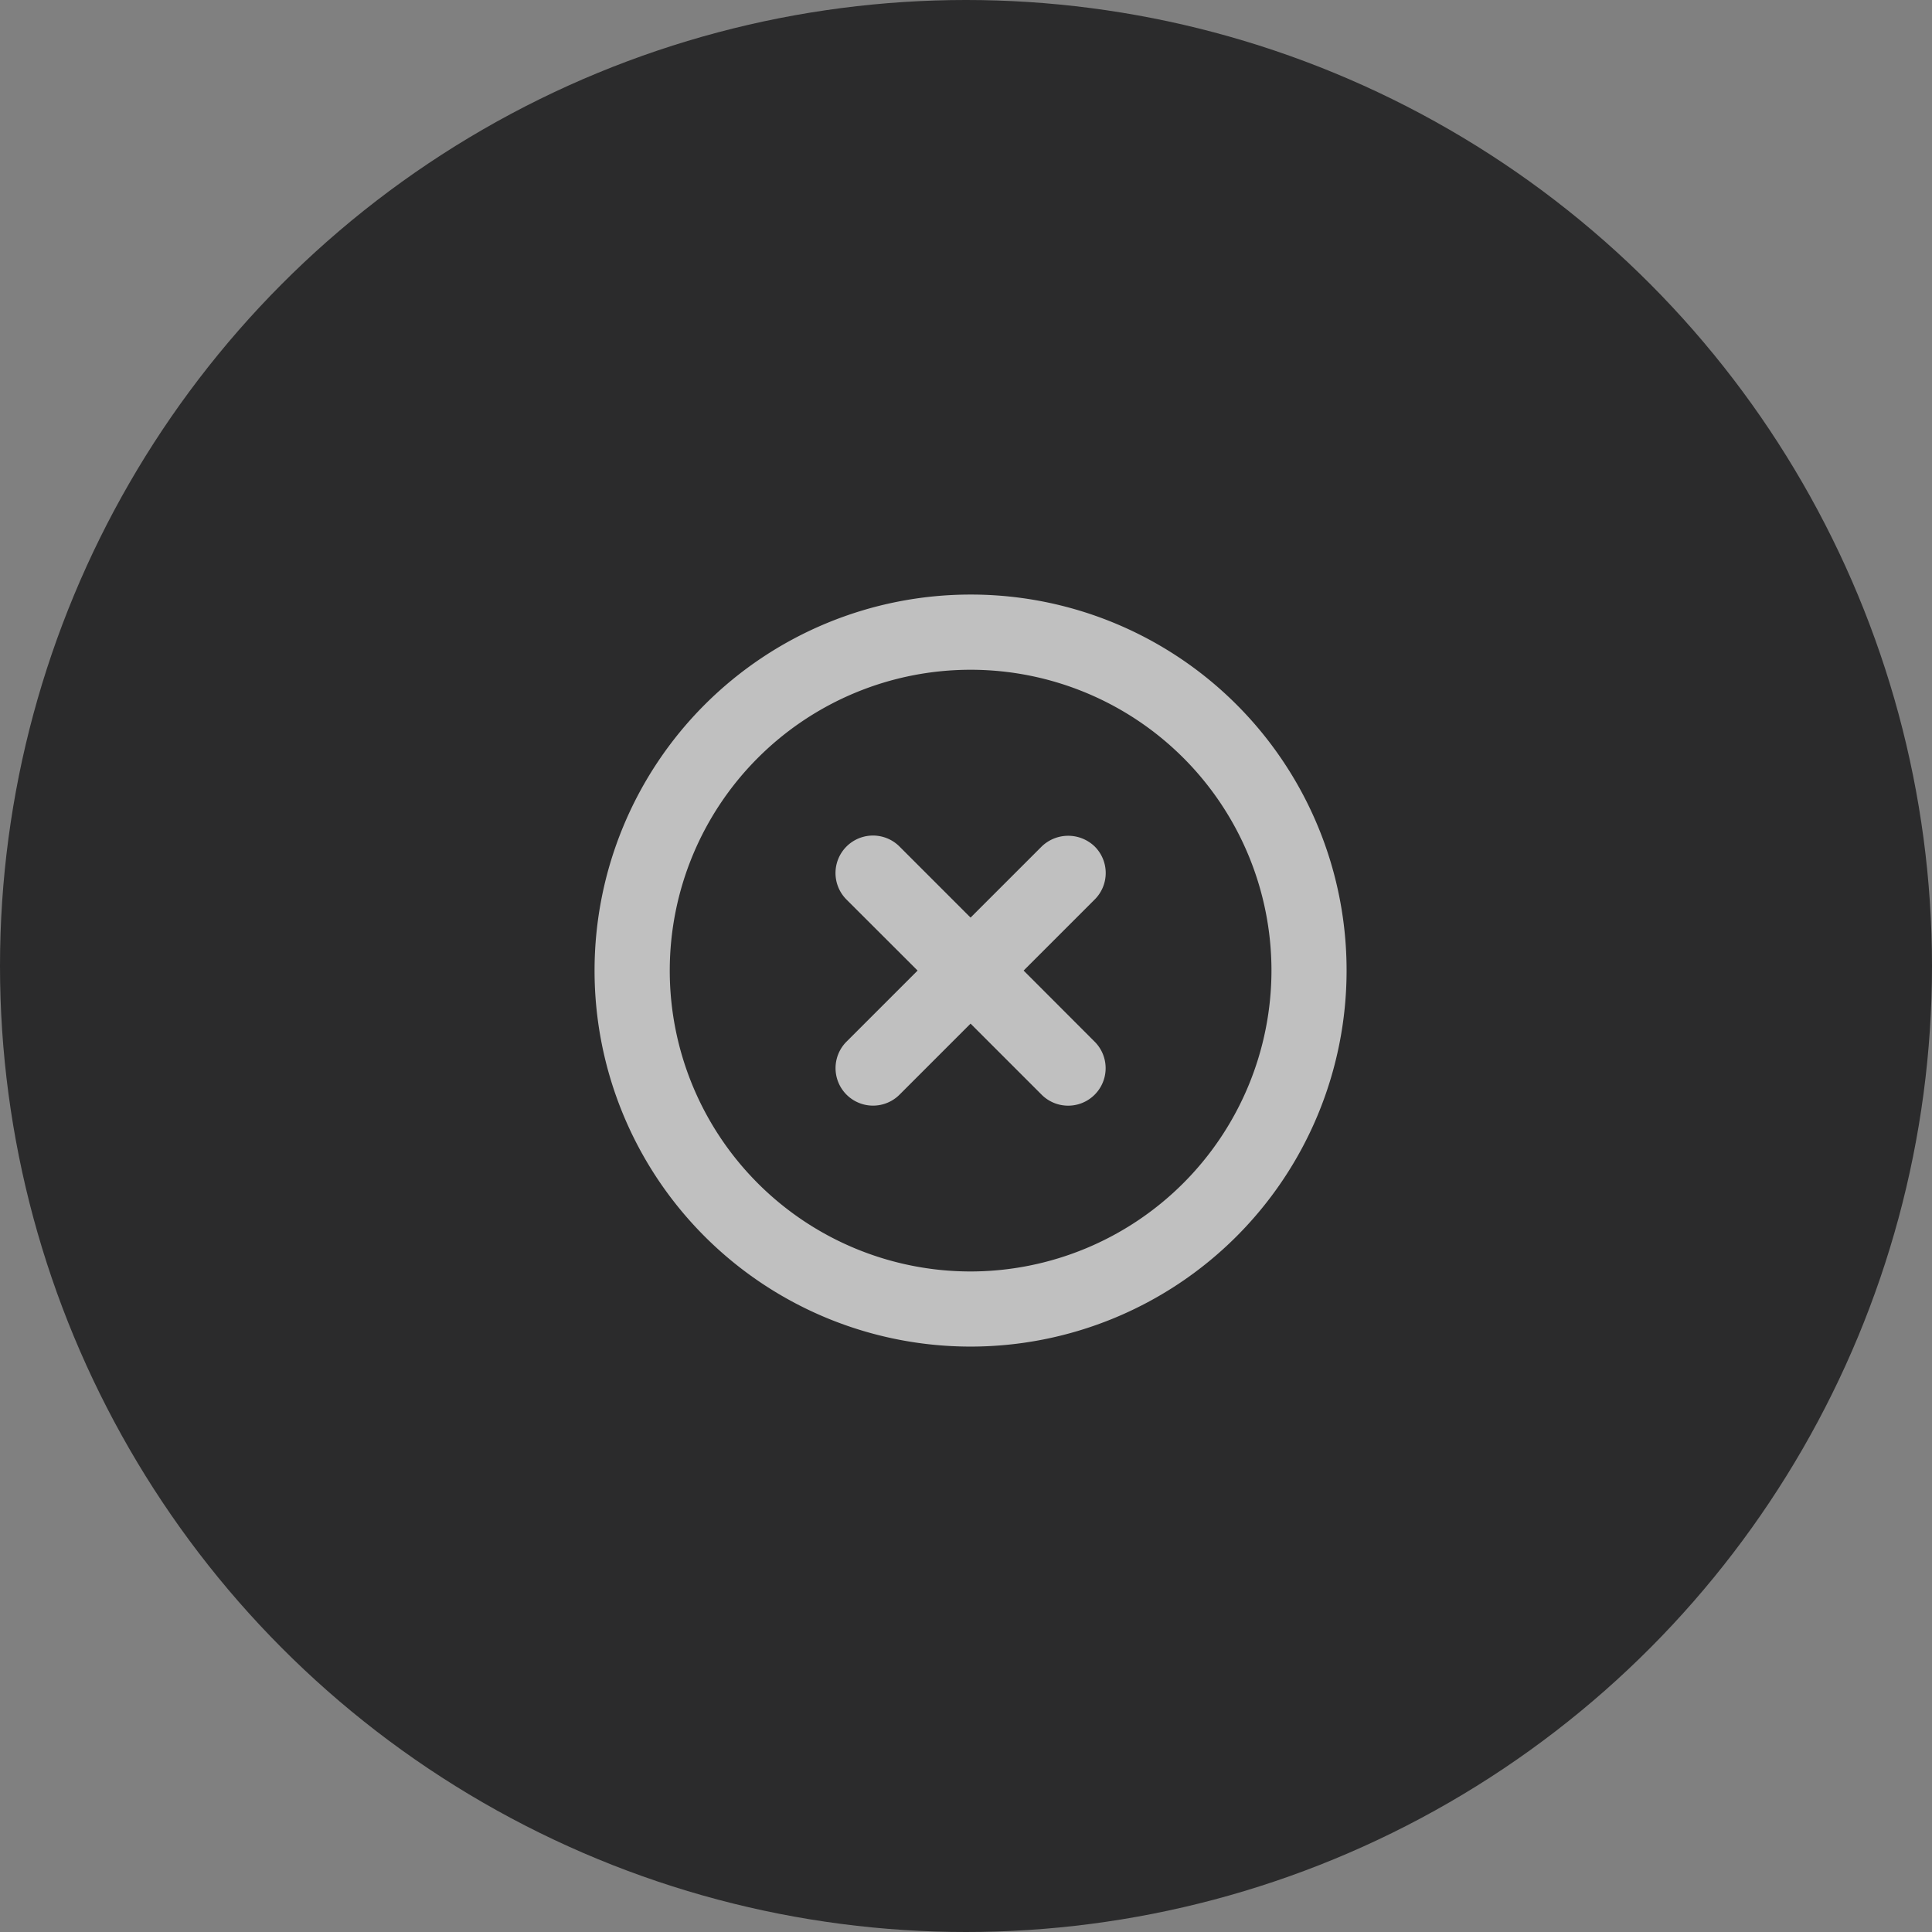 <svg xmlns="http://www.w3.org/2000/svg" width="93" height="93" viewBox="0 0 93 93"><rect x="0" y="0" width="93" height="93" fill="#808080" stroke="none"/><defs><style>.a{fill:#2b2b2c;}.b{opacity:0.7;}.c{fill:none;}.d{fill:#fff;}</style></defs><g transform="translate(-727 -956)"><circle class="a" cx="46.5" cy="46.5" r="46.5" transform="translate(727 956)"/><g class="b" transform="translate(752 981)"><path class="c" d="M0,0H43.445V43.445H0Z"/><path class="d" d="M23.523,14.128,20.1,17.55l-3.421-3.421a1.8,1.8,0,0,0-2.552,2.552L17.55,20.1l-3.421,3.421a1.8,1.8,0,0,0,2.552,2.552L20.1,22.654l3.421,3.421a1.8,1.8,0,0,0,2.552-2.552L22.654,20.1l3.421-3.421a1.8,1.8,0,0,0,0-2.552A1.836,1.836,0,0,0,23.523,14.128ZM20.1,2A18.1,18.1,0,1,0,38.2,20.1,18.085,18.085,0,0,0,20.1,2Zm0,32.584A14.482,14.482,0,1,1,34.584,20.1,14.5,14.5,0,0,1,20.1,34.584Z" transform="translate(1.62 1.62)"/></g></g></svg>